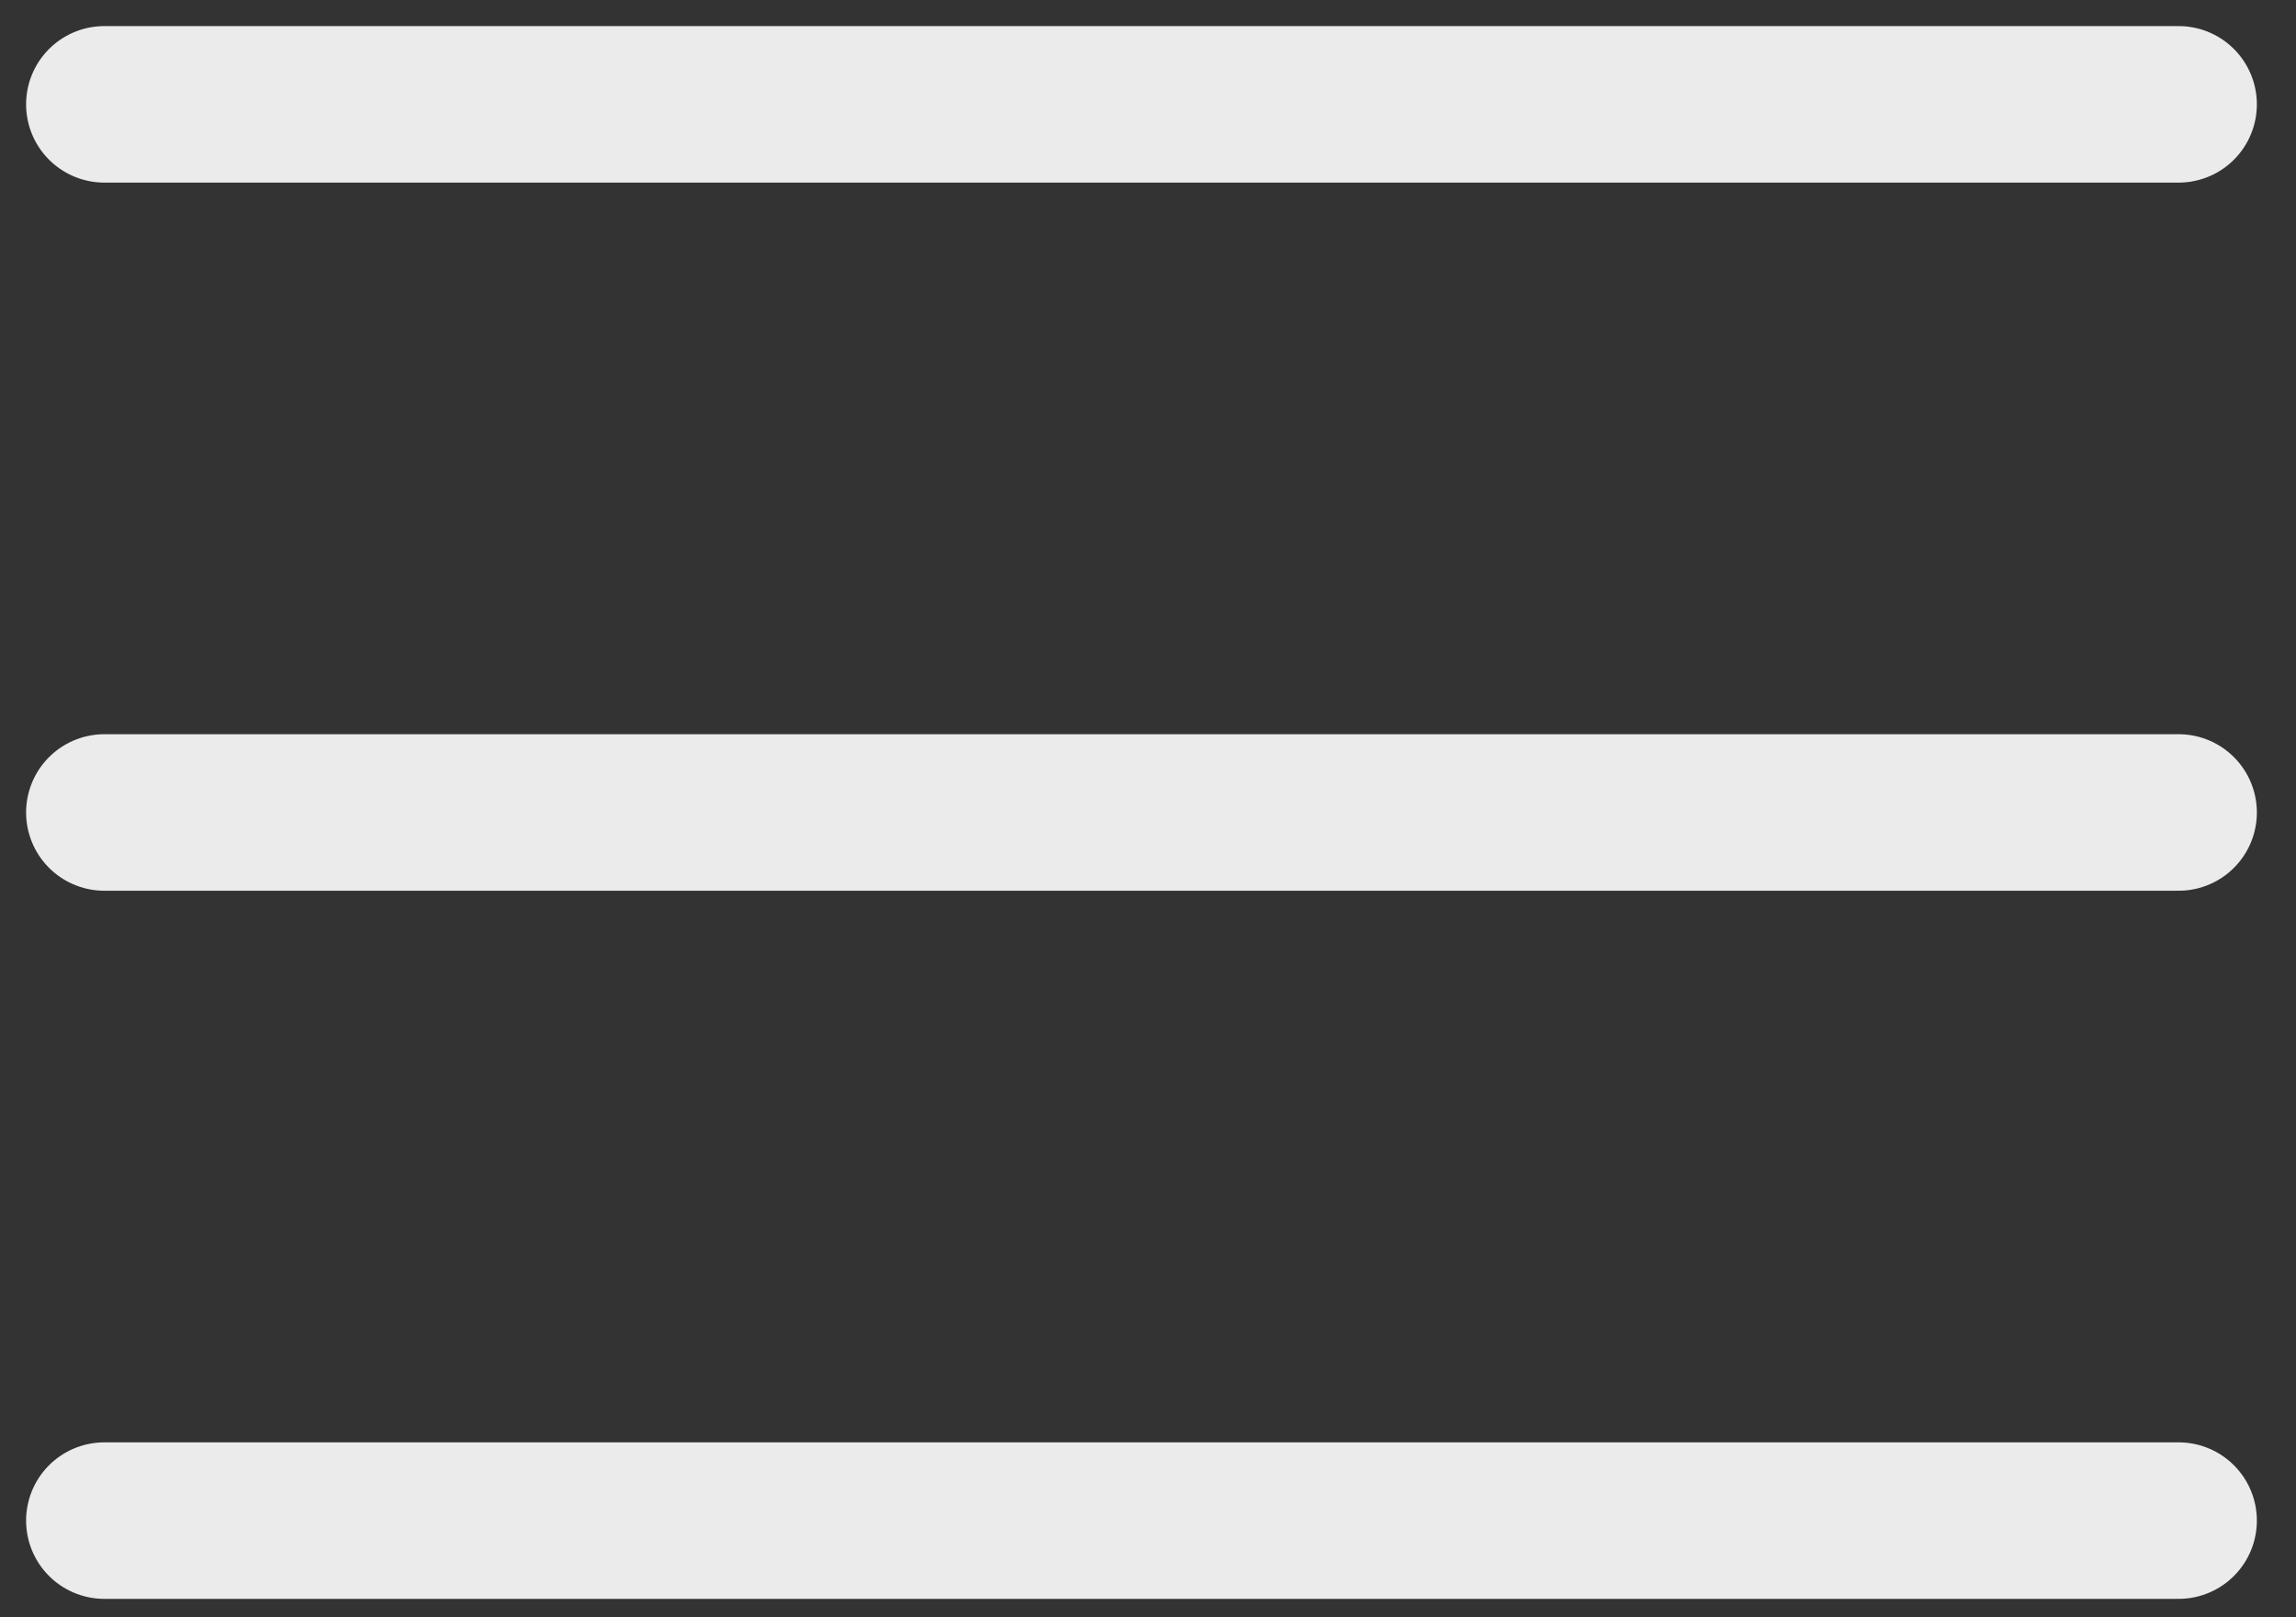 <?xml version="1.0" encoding="UTF-8"?> <svg xmlns="http://www.w3.org/2000/svg" width="44" height="31" viewBox="0 0 44 31" fill="none"><rect x="0" y="0" width="44" height="31" fill="#333333" stroke="none"/><path d="M2 15.573H41.75" stroke="#EBEBEB" stroke-width="3" stroke-linecap="round"></path><path d="M2 2L41.75 2" stroke="#EBEBEB" stroke-width="3" stroke-linecap="round"></path><path d="M2 29.146H41.75" stroke="#EBEBEB" stroke-width="3" stroke-linecap="round"></path></svg> 